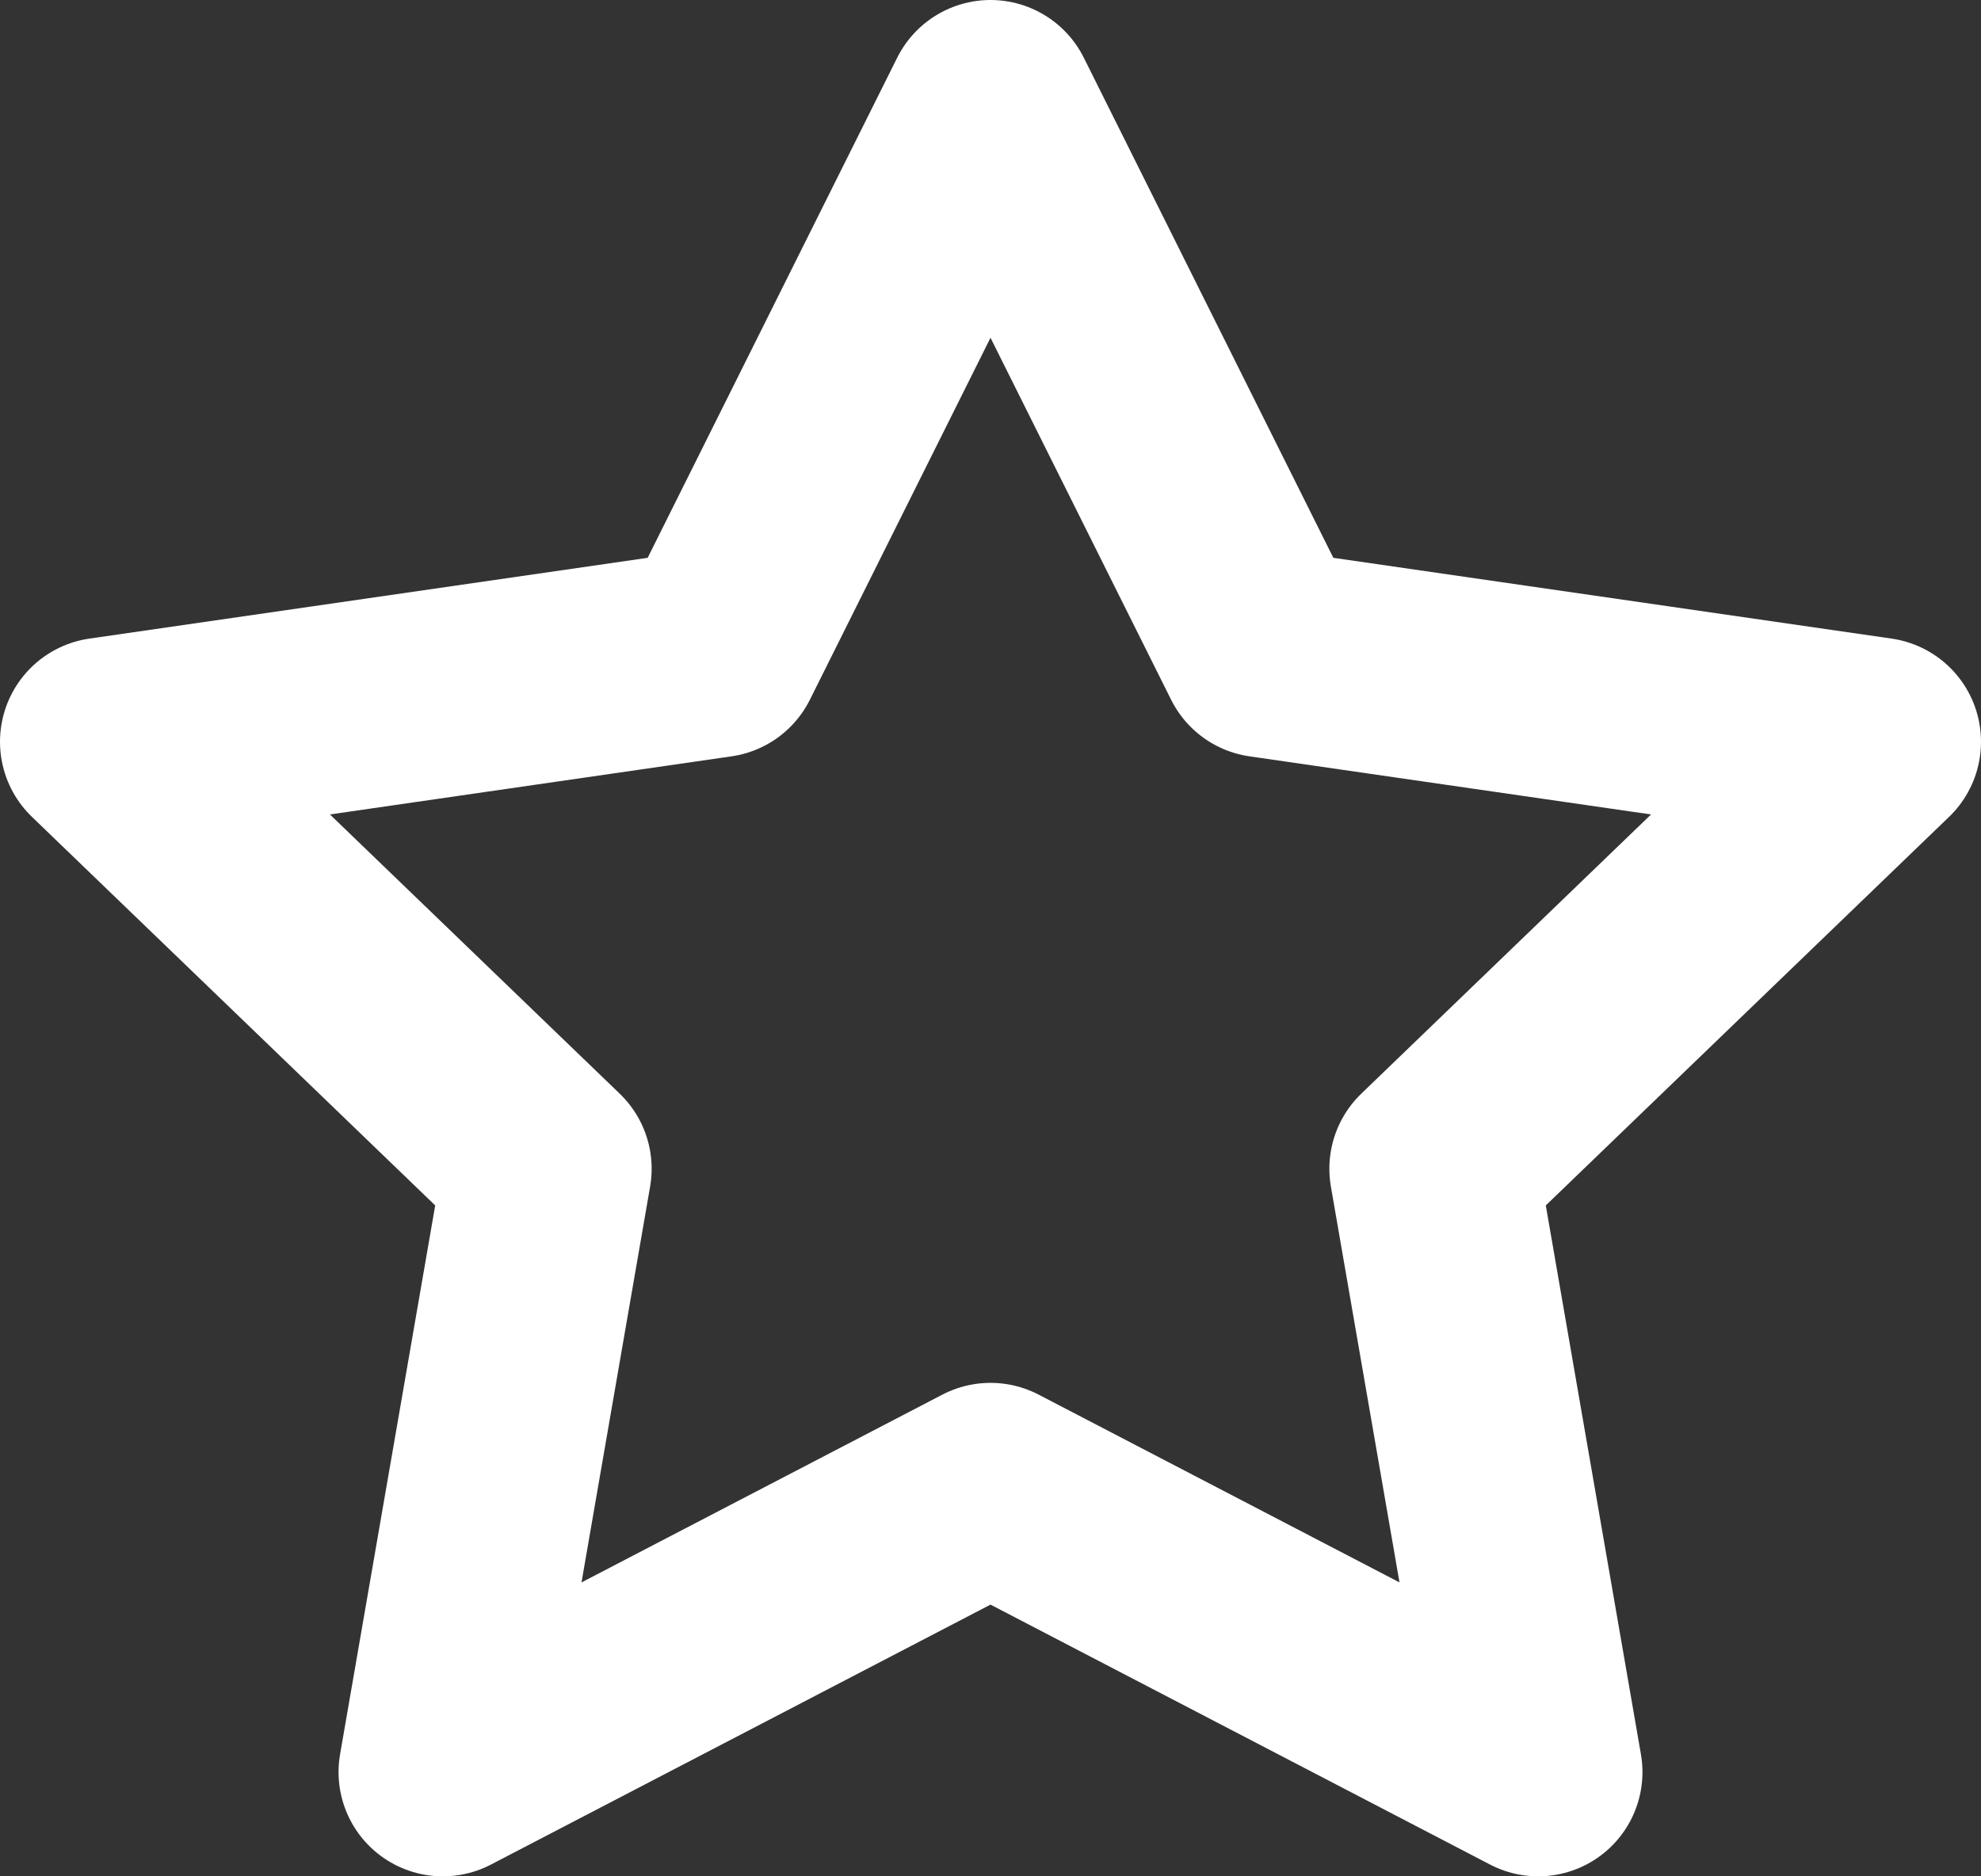 <?xml version="1.0" encoding="UTF-8"?>
<svg xmlns="http://www.w3.org/2000/svg" width="19" height="18" viewBox="0 0 19 18" fill="none">
  <rect x="0" y="0" width="19" height="18" fill="#333333" stroke="none"/>
  <path d="M9.5 1L12.127 6.266L18 7.116L13.75 11.212L14.753 17L9.5 14.266L4.247 17L5.25 11.212L1 7.116L6.873 6.266L9.5 1Z" stroke="white" stroke-width="2" stroke-linecap="round" stroke-linejoin="round"></path>
</svg>
